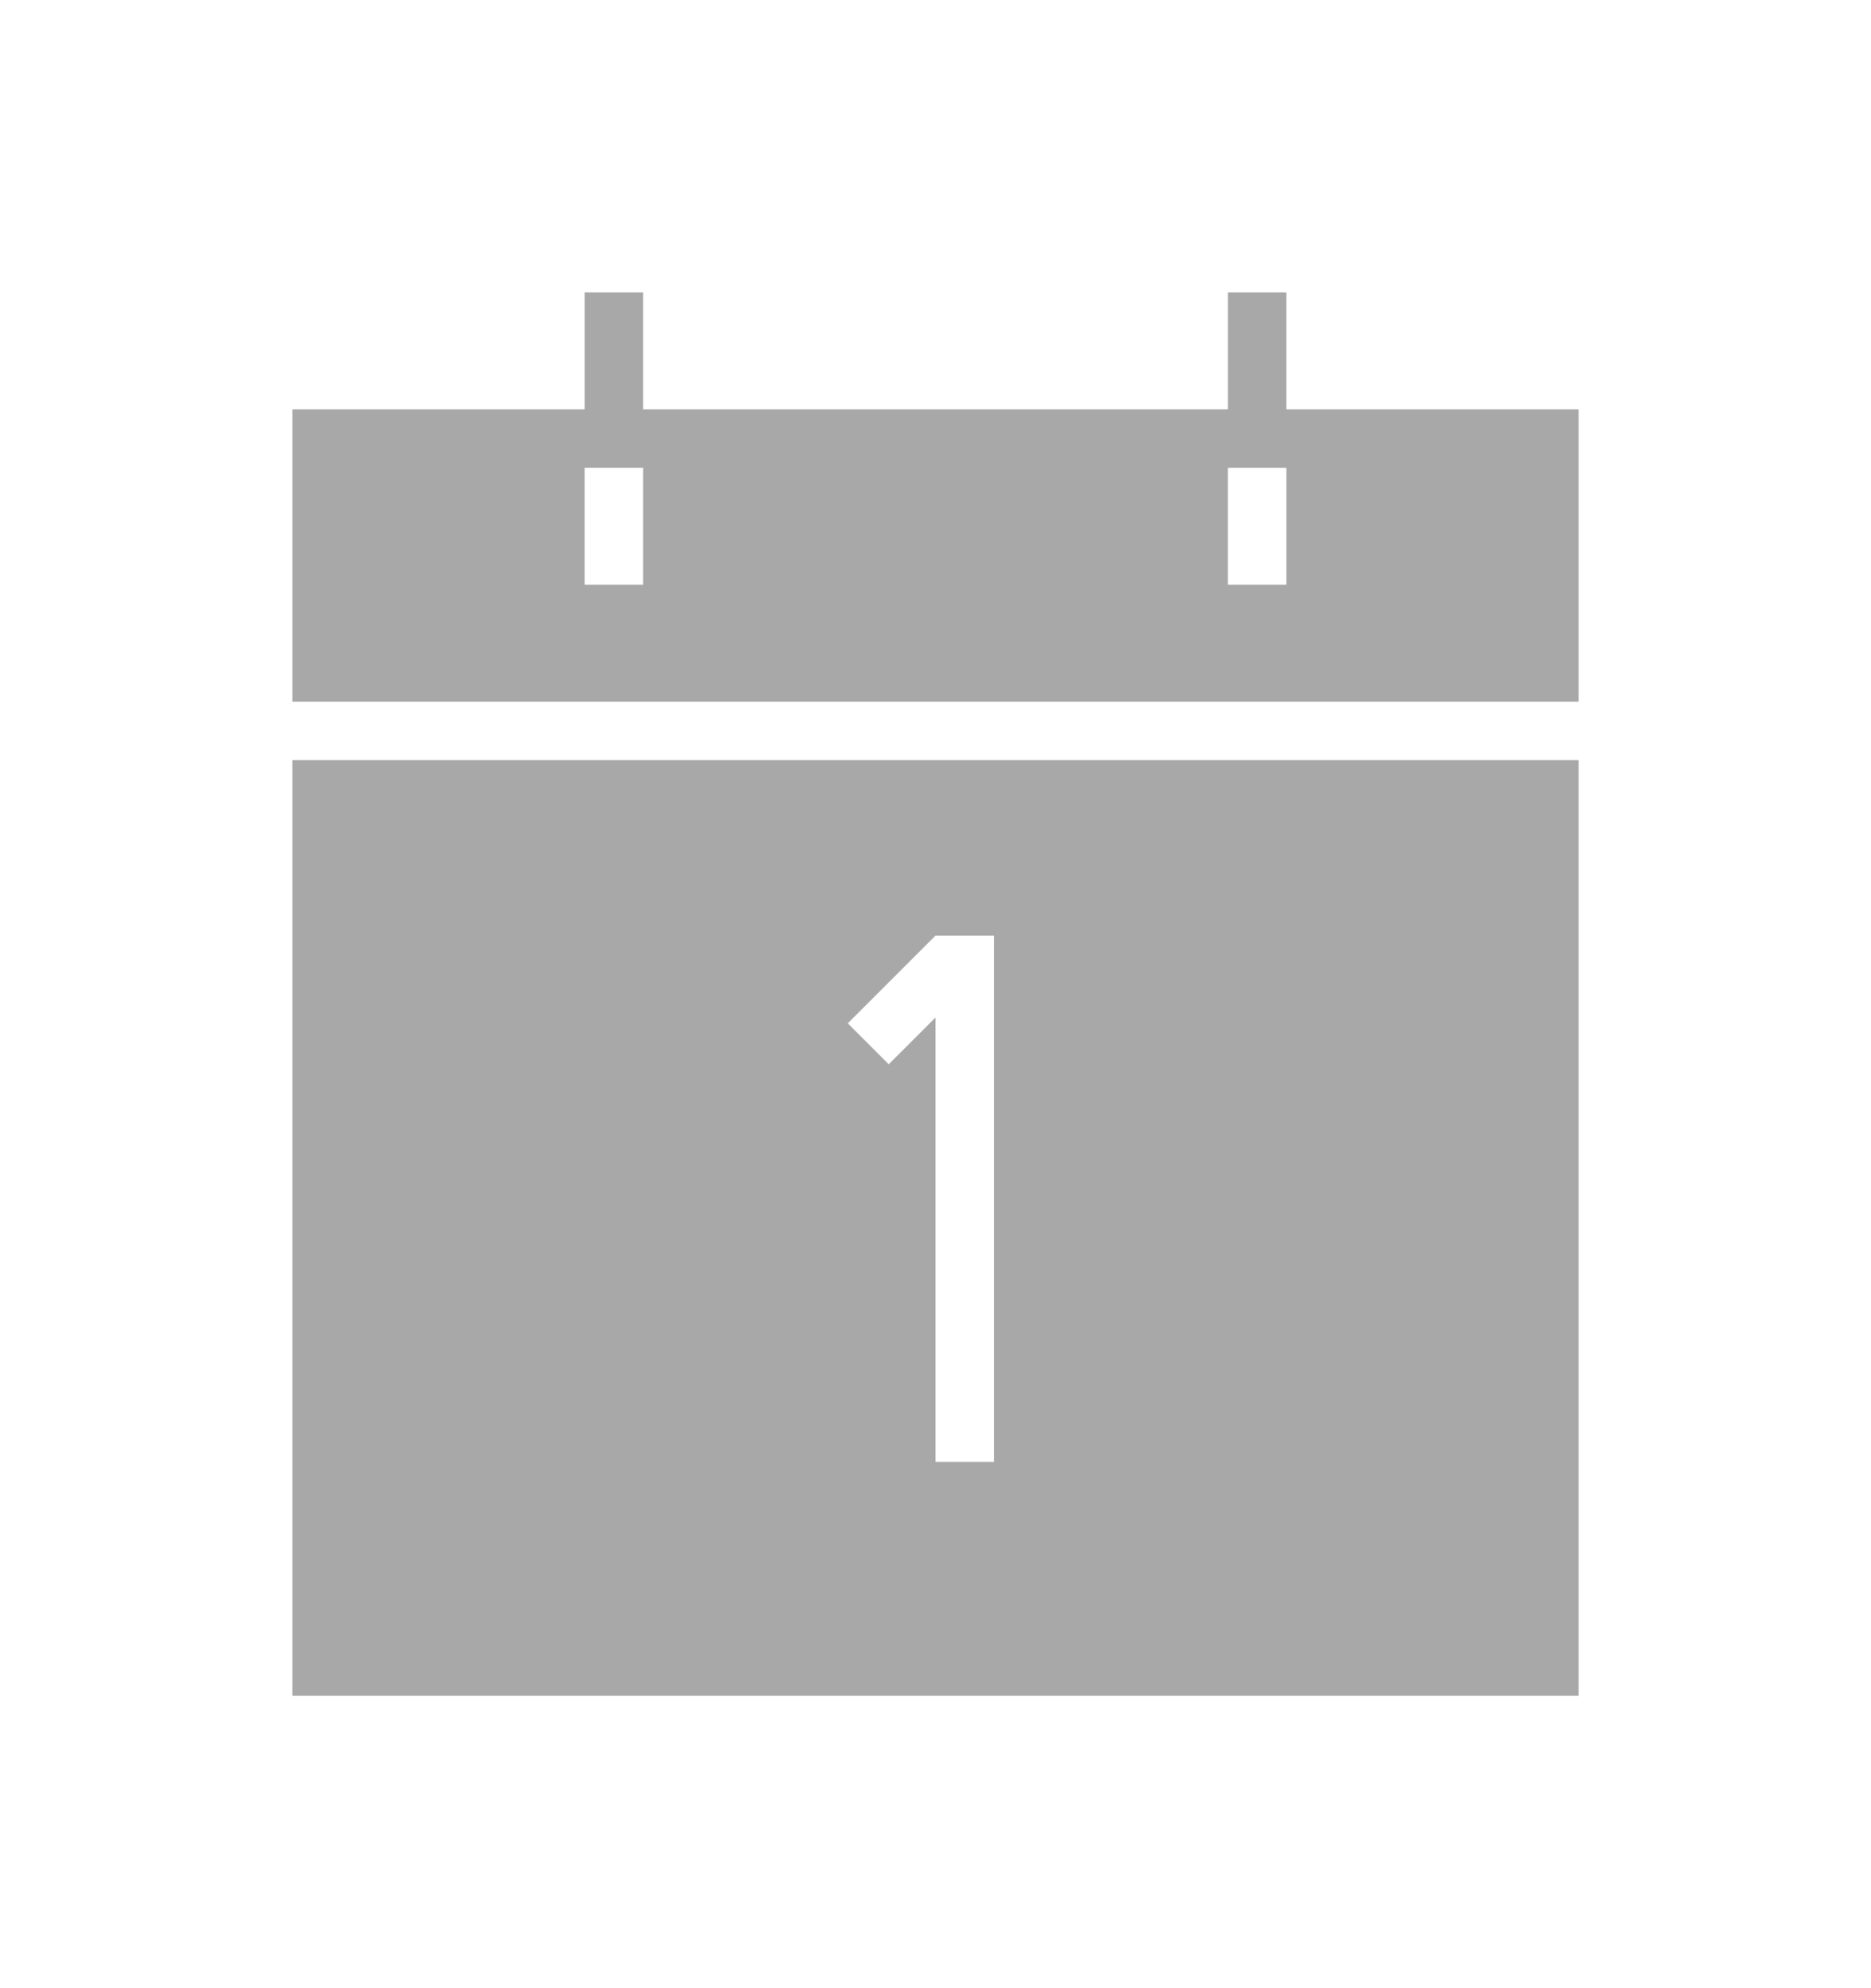 <?xml version="1.0" encoding="UTF-8"?>
<svg xmlns="http://www.w3.org/2000/svg" version="1.1" xmlns:xlink="http://www.w3.org/1999/xlink" viewBox="0 0 32 34">
  <defs>
    <style>
      .cls-1 {
        fill: none;
      }

      .cls-2 {
        fill: #a8a8a8;
      }

      .cls-3 {
        clip-path: url(#clippath);
      }
    </style>
    <clipPath id="clippath">
      <rect class="cls-1" x="5" y="5" width="22" height="24"/>
    </clipPath>
  </defs>
  <!-- Generator: Adobe Illustrator 28.6.0, SVG Export Plug-In . SVG Version: 1.2.0 Build 709)  -->
  <g>
    <g id="Layer_1">
      <g id="PL_Calendar">
        <g class="cls-3">
          <g id="Group_3020">
            <path id="Path_6333" class="cls-2" d="M5,13v16h22V13H5ZM17,25h-1v-7.6l-.8.8-.7-.7,1.5-1.5h1v9Z"/>
            <path id="Path_6334" class="cls-2" d="M22,7v-2h-1v2h-10v-2h-1v2h-5v5h22v-5h-5ZM11,10h-1v-2h1v2ZM22,10h-1v-2h1v2Z"/>
          </g>
        </g>
      </g>
    </g>
  </g>
</svg>